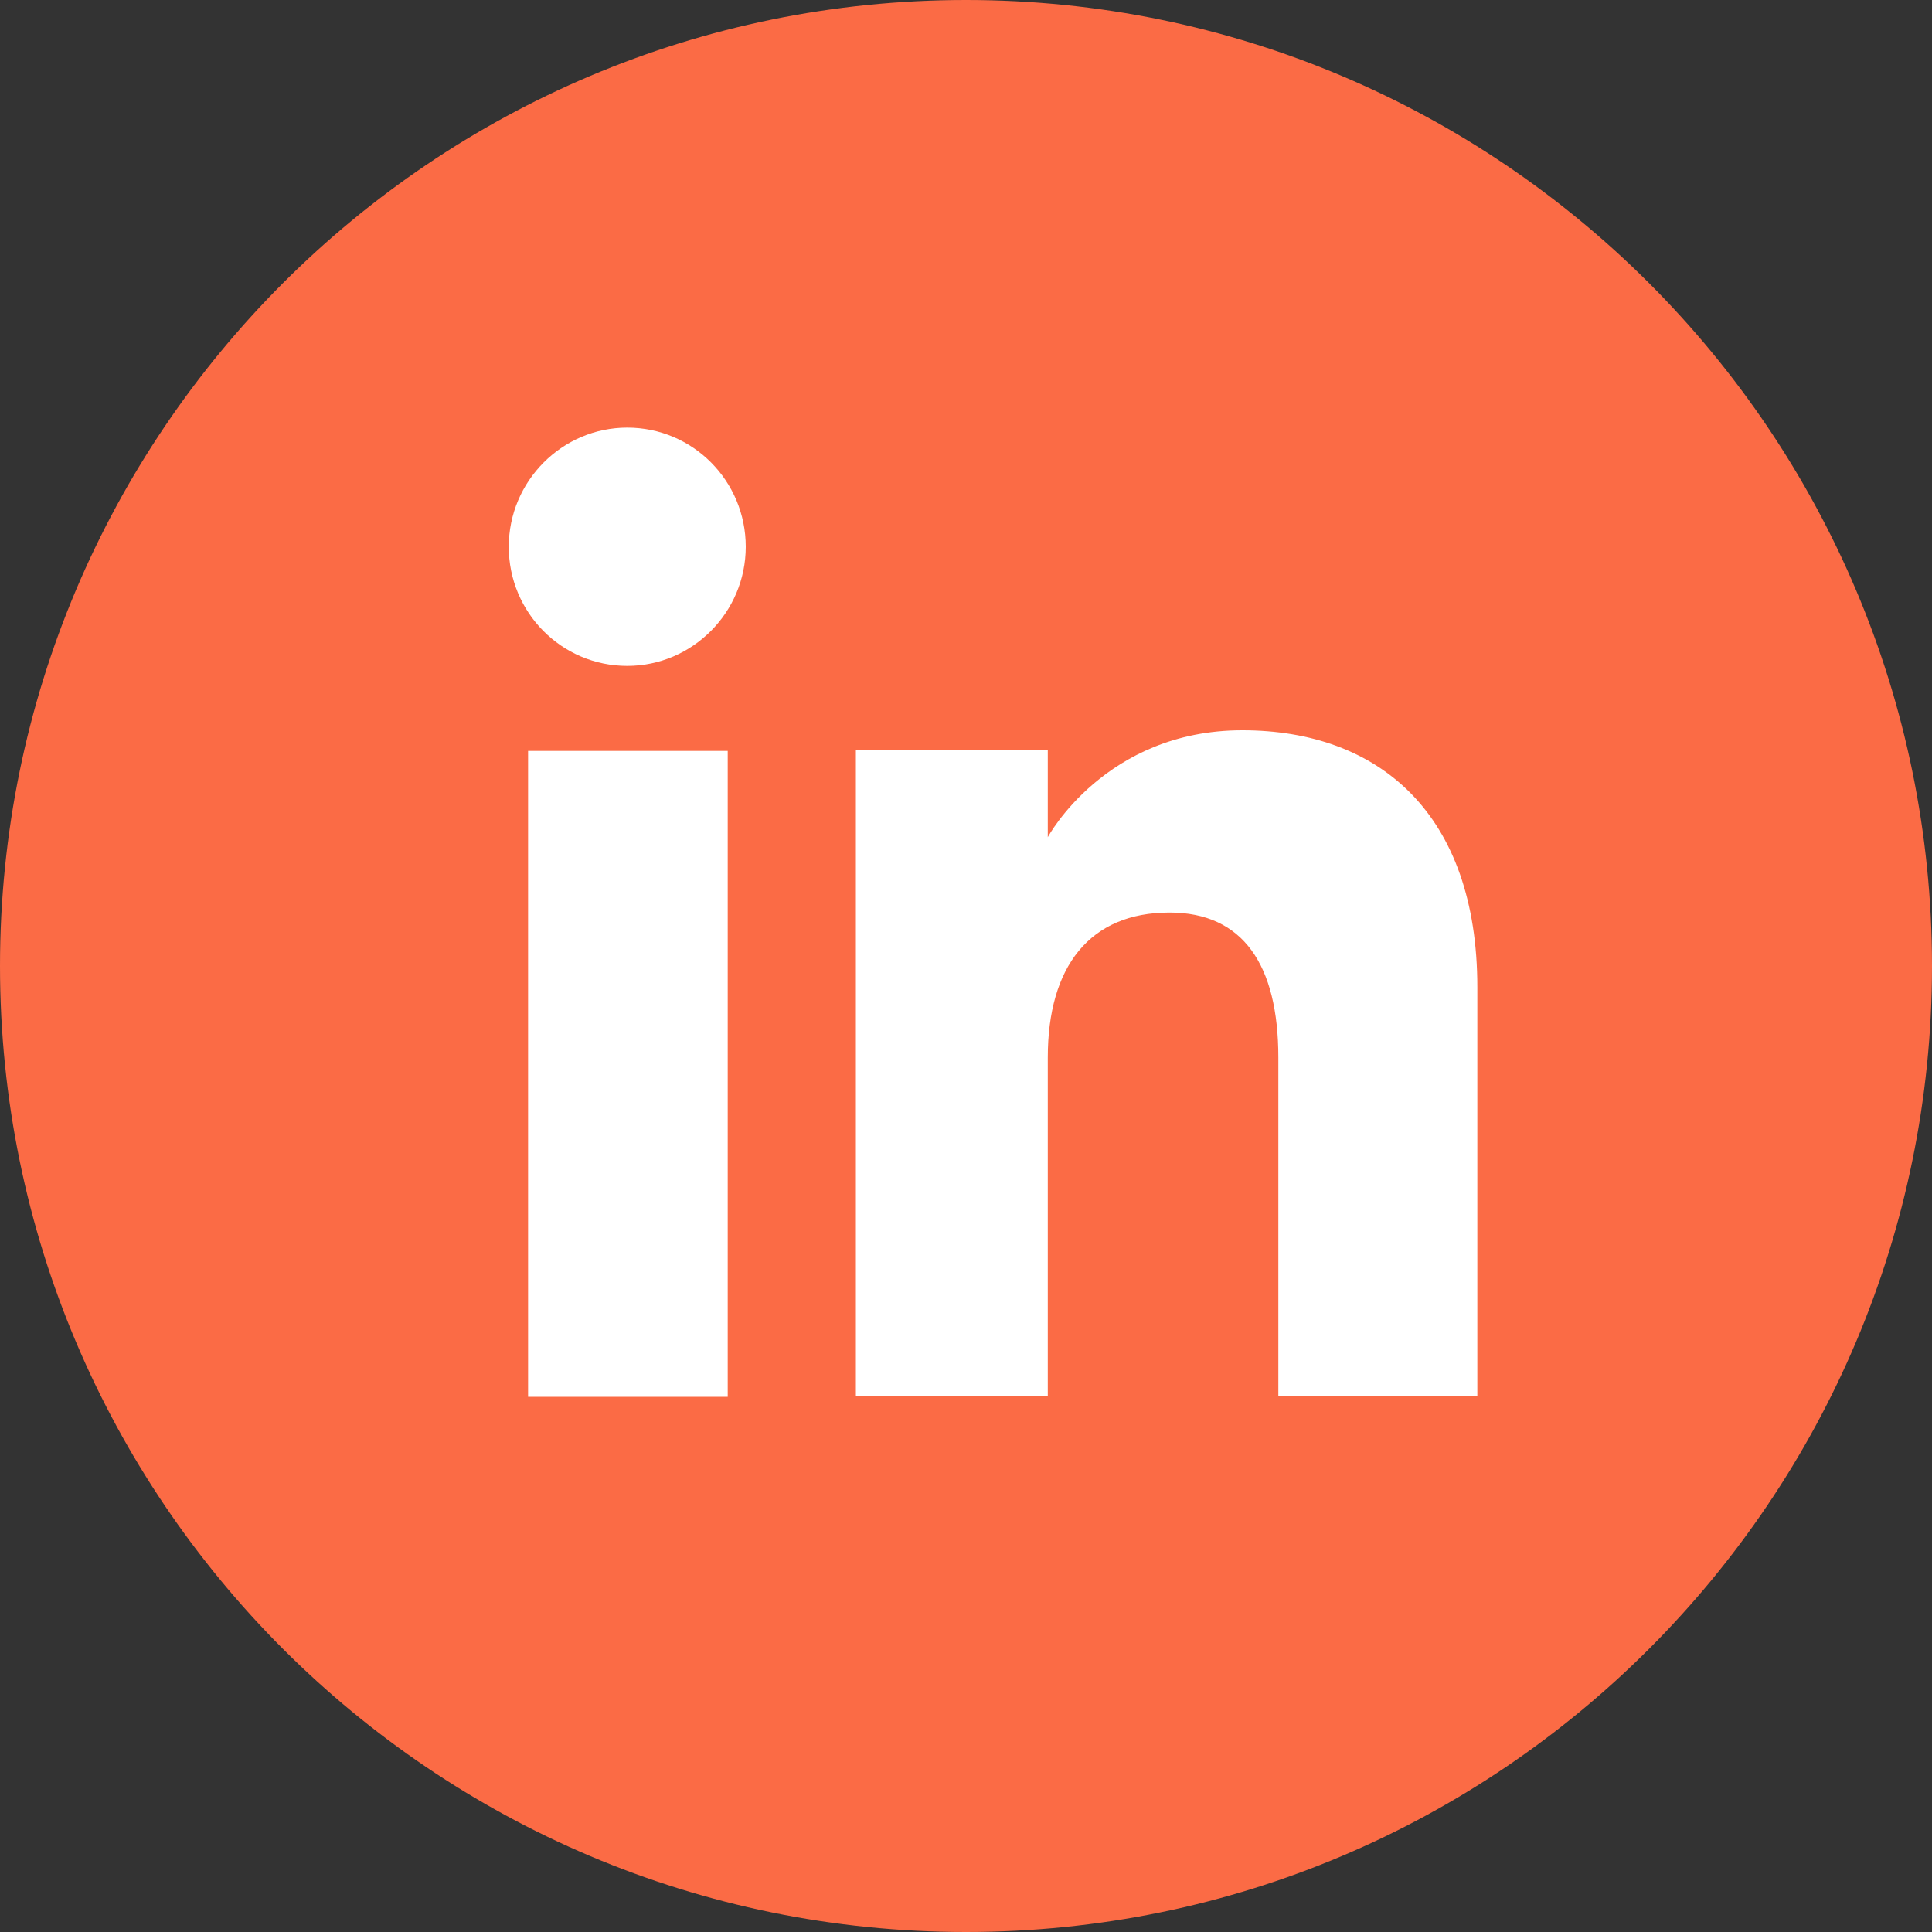 <?xml version="1.0" encoding="utf-8"?>
<!-- Generator: Adobe Illustrator 24.1.3, SVG Export Plug-In . SVG Version: 6.00 Build 0)  -->
<svg version="1.1" id="OBJECTS" xmlns="http://www.w3.org/2000/svg" xmlns:xlink="http://www.w3.org/1999/xlink" x="0px" y="0px"
	 viewBox="0 0 30 30" style="enable-background:new 0 0 30 30;" xml:space="preserve">
<rect x="0" y="0" width="30" height="30" fill="#333333" stroke="none"/>
<style type="text/css">
	.st0{fill:#FB6B45;}
	.st1{fill:#FFFFFF;}
</style>
<g id="XMLID_1707_">
	<path id="XMLID_1713_" class="st0" d="M15,30L15,30C6.72,30,0,23.28,0,15v0C0,6.72,6.72,0,15,0l0,0c8.28,0,15,6.72,15,15v0
		C30,23.28,23.28,30,15,30z"/>
	<g id="XMLID_1708_">
		<g id="XMLID_1710_">
			<rect id="XMLID_1712_" x="8.2" y="11.66" class="st1" width="3.1" height="10.03"/>
			<path id="XMLID_1711_" class="st1" d="M9.74,10.34c1.01,0,1.84-0.83,1.84-1.85s-0.82-1.85-1.84-1.85c-1.01,0-1.84,0.83-1.84,1.85
				S8.72,10.34,9.74,10.34z"/>
		</g>
		<path id="XMLID_1709_" class="st1" d="M16.27,16.42c0-1.41,0.65-2.25,1.89-2.25c1.14,0,1.69,0.81,1.69,2.25c0,1.44,0,5.26,0,5.26
			h3.09c0,0,0-3.66,0-6.35c0-2.69-1.52-3.99-3.65-3.99c-2.13,0-3.02,1.66-3.02,1.66v-1.35h-2.98v10.03h2.98
			C16.27,21.69,16.27,17.97,16.27,16.42z"/>
	</g>
</g>
</svg>
